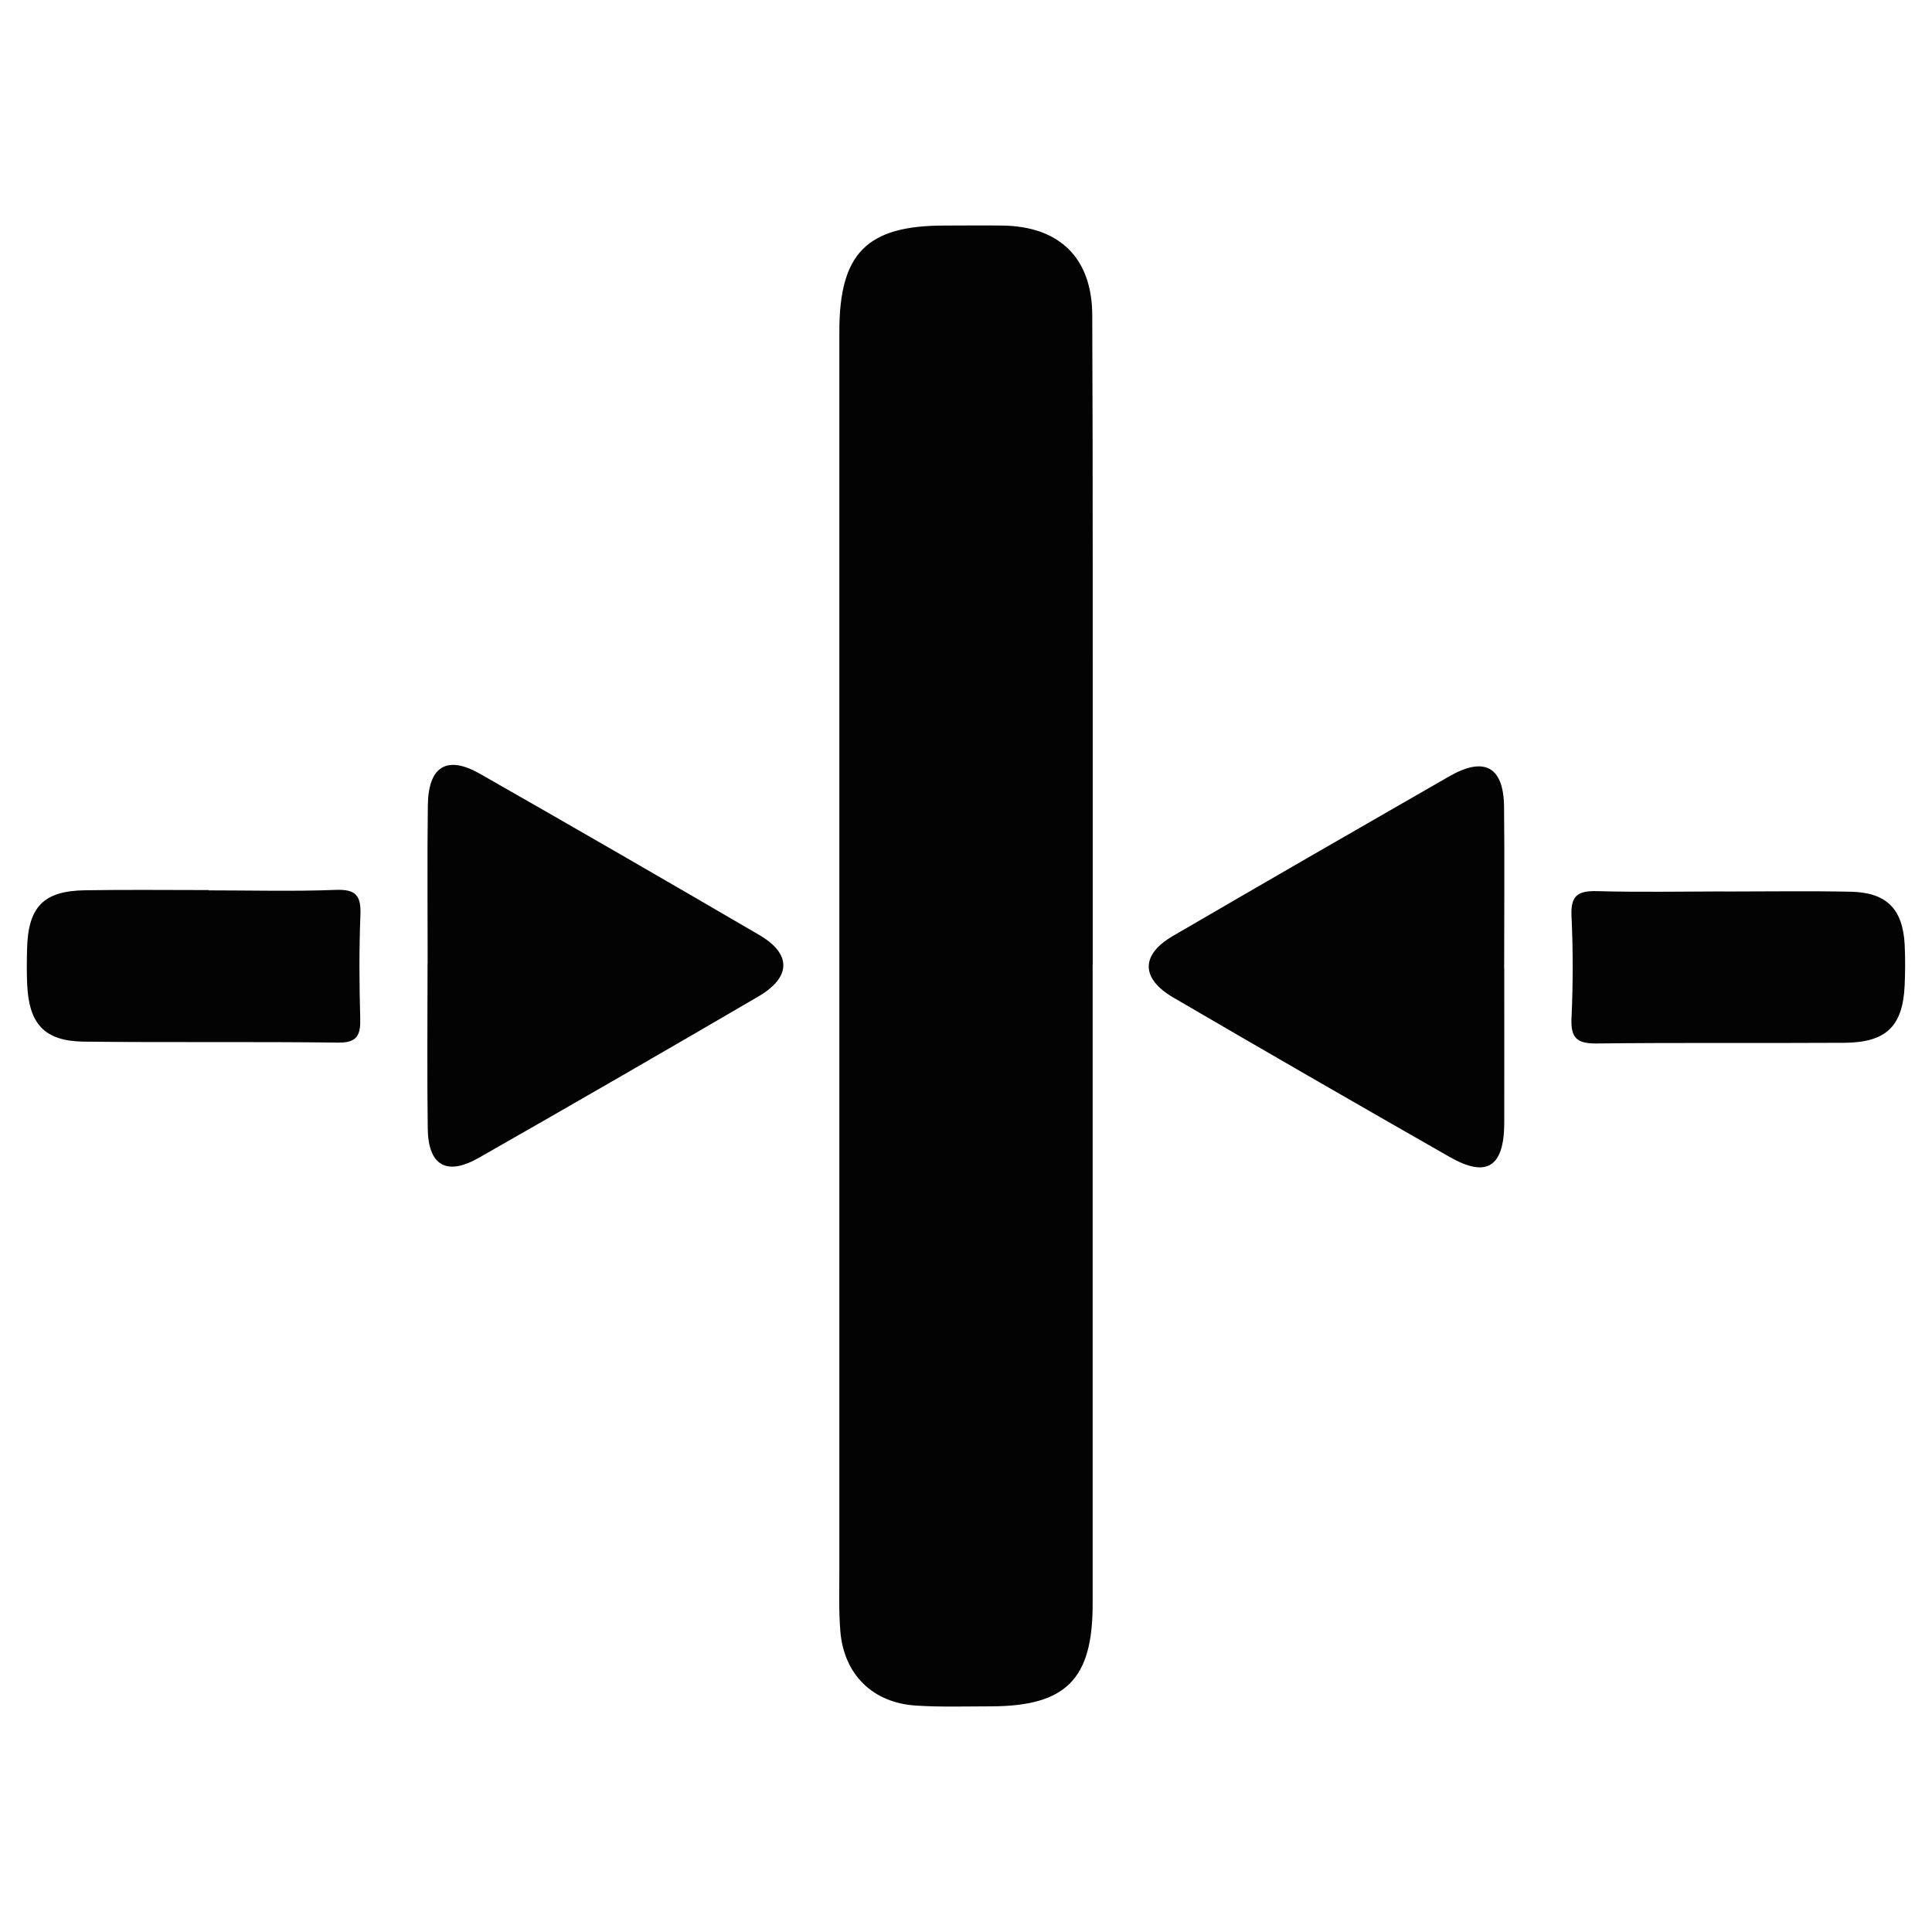 <svg xmlns="http://www.w3.org/2000/svg" id="Layer_1" viewBox="0 0 200 200"><defs><style>.cls-1{fill:#030303;}</style></defs><path class="cls-1" d="M113.11,99.88c0,22.07,0,44.14,0,66.21,0,7.75-2.77,10.52-10.48,10.55-2.61,0-5.23.09-7.83-.08-4.48-.29-7.45-3.24-7.81-7.71-.17-2.12-.1-4.27-.1-6.4,0-42.72,0-85.43,0-128.15,0-8.08,2.85-10.95,10.84-10.95,2.02,0,4.03-.03,6.05,0,5.88.08,9.26,3.33,9.29,9.26.07,17.2.04,34.41.05,51.61,0,5.22,0,10.44,0,15.66Z"></path><path class="cls-1" d="M155.72,100.26c0,5.34.01,10.68,0,16.01-.02,4.53-1.82,5.69-5.65,3.5-9.56-5.46-19.1-10.95-28.6-16.5-3.4-1.98-3.39-4.44-.05-6.38,9.51-5.54,19.05-11.04,28.6-16.52,3.66-2.1,5.64-.99,5.68,3.17.06,5.57.01,11.15.01,16.73,0,0,0,0,.01,0Z"></path><path class="cls-1" d="M44.27,99.74c0-5.46-.05-10.92.02-16.37.05-4.04,1.97-5.22,5.39-3.27,9.67,5.51,19.31,11.08,28.92,16.69,3.36,1.96,3.32,4.38-.12,6.38-9.61,5.61-19.25,11.18-28.92,16.69-3.33,1.9-5.23.79-5.28-3.03-.08-5.69-.02-11.39-.02-17.08h.02Z"></path><path class="cls-1" d="M21.61,92.17c4.39,0,8.78.12,13.16-.05,2.09-.08,2.62.62,2.54,2.6-.14,3.55-.12,7.12-.02,10.67.05,1.72-.27,2.57-2.29,2.54-8.78-.11-17.55,0-26.33-.1-4.07-.05-5.69-1.83-5.86-5.98-.05-1.18-.04-2.37-.01-3.56.1-4.4,1.67-6.06,6-6.13,4.27-.07,8.54-.02,12.81-.02,0,0,0,.01,0,.02Z"></path><path class="cls-1" d="M178.45,92.29c4.38,0,8.77-.07,13.15.02,3.69.08,5.37,1.78,5.57,5.45.07,1.42.06,2.85,0,4.26-.2,4.24-1.92,5.9-6.26,5.93-8.53.05-17.06-.03-25.59.07-1.98.02-2.73-.48-2.64-2.56.16-3.55.17-7.11,0-10.66-.1-2.11.69-2.6,2.63-2.55,4.38.12,8.77.04,13.15.03Z"></path></svg>